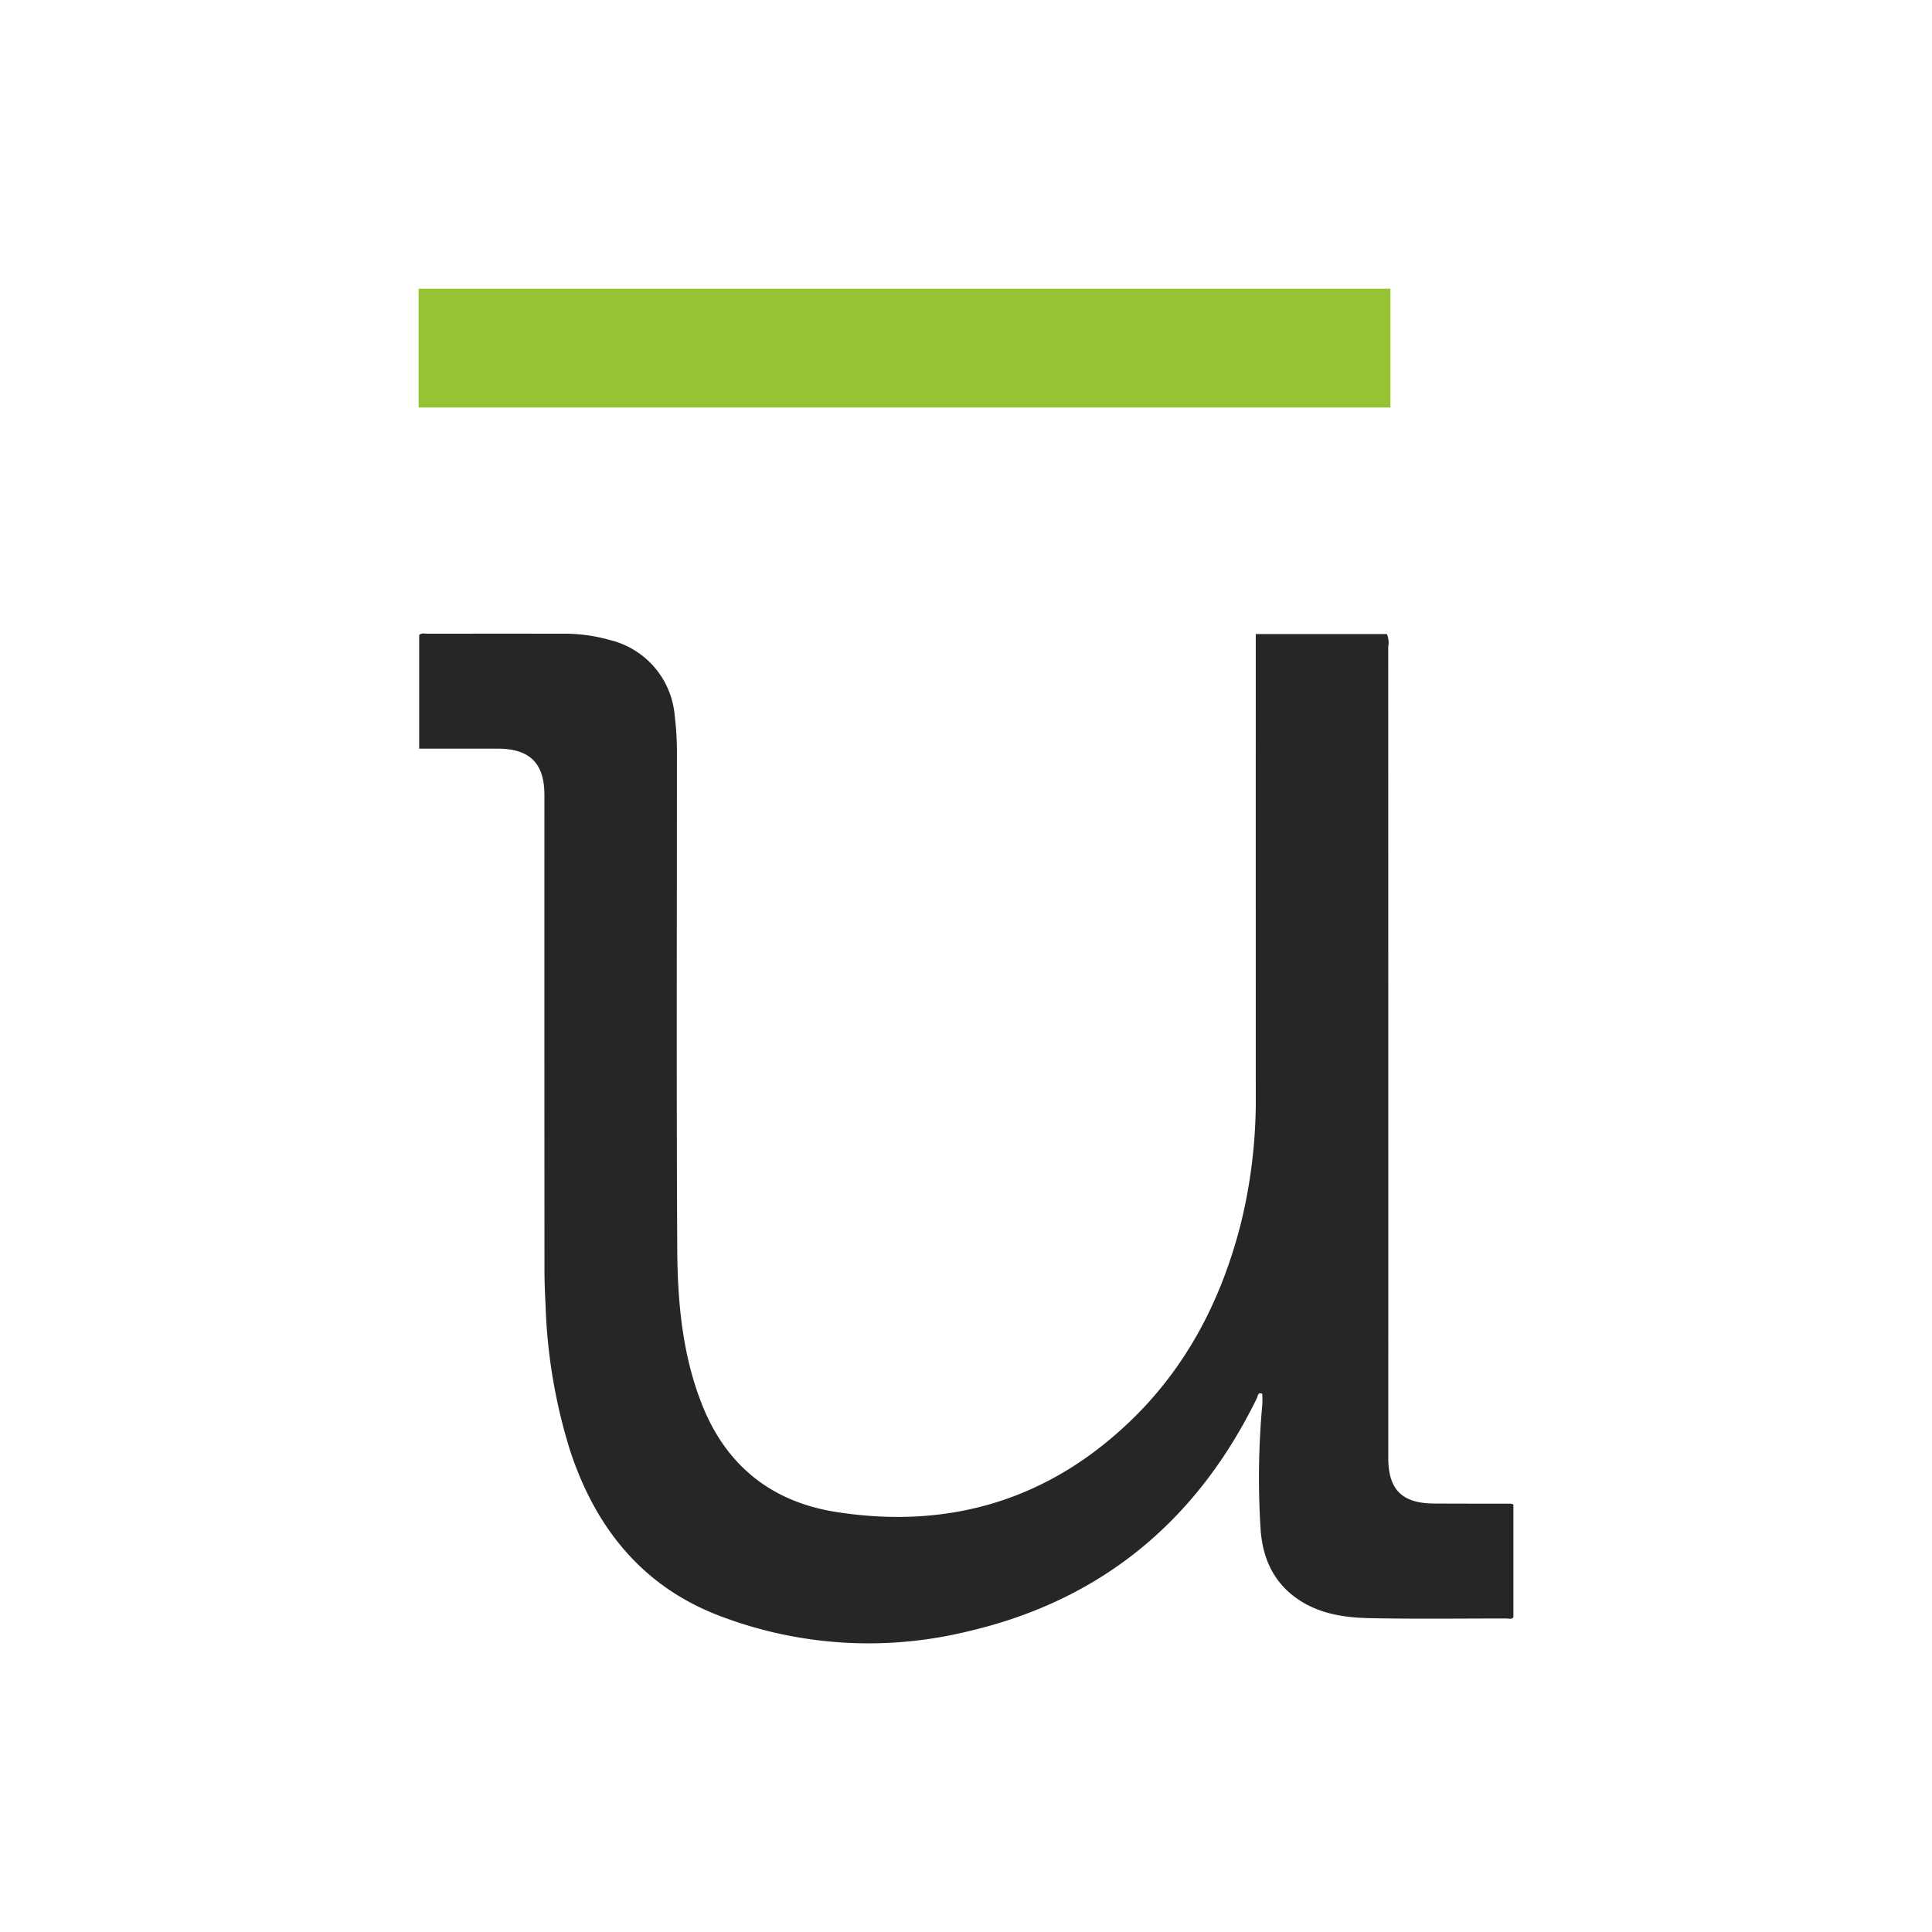 <svg id="Layer_1" data-name="Layer 1" xmlns="http://www.w3.org/2000/svg" viewBox="0 0 300 300"><path d="M215.908,44.837V63.277H65V44.837Z" fill="#95c334"/><path d="M194.995,98.457h20.37a3.452,3.452,0,0,1,.197,1.977q.017,62.987.01,125.974c0,4.887,2.135,7.028,7.084,7.059,3.985.025,7.971.015,11.957.025a1.61,1.61,0,0,1,.388.129v17.506c-.285.367-.771.189-1.194.189-7.073.004-14.149.098-21.219-.052-4.216-.09-8.375-.787-11.838-3.52-3.339-2.635-4.751-6.295-5.012-10.39a125.318,125.318,0,0,1,.262-19.153c.054-.598.007-1.204.007-1.774-.725-.271-.673.336-.81.619-9.341,19.158-24.267,31.523-45.066,36.31a64.818,64.818,0,0,1-38.621-2.535c-11.784-4.571-18.966-13.544-22.904-25.326a84.252,84.252,0,0,1-3.885-22.702c-.092-1.846-.175-3.695-.176-5.542q-.017-36.883-.008-73.766c-0-4.986-2.272-7.236-7.303-7.237-4.025-.001-8.051-0-12.143-0V98.619c.36-.38.837-.215,1.262-.215q10.694-.016,21.389-.003a25.56,25.56,0,0,1,6.94.977,13.193,13.193,0,0,1,10.072,11.616,47.876,47.876,0,0,1,.36,6.369c0,25.487-.084,50.974.048,76.46.043,8.22.754,16.415,3.819,24.206,3.772,9.588,10.864,15.193,20.899,16.758,17.574,2.741,33.038-1.899,45.865-14.344,8.674-8.415,13.985-18.827,16.942-30.484a80.566,80.566,0,0,0,2.31-19.933q-.01-34.693-.003-69.387Z" fill="#262626"/></svg>